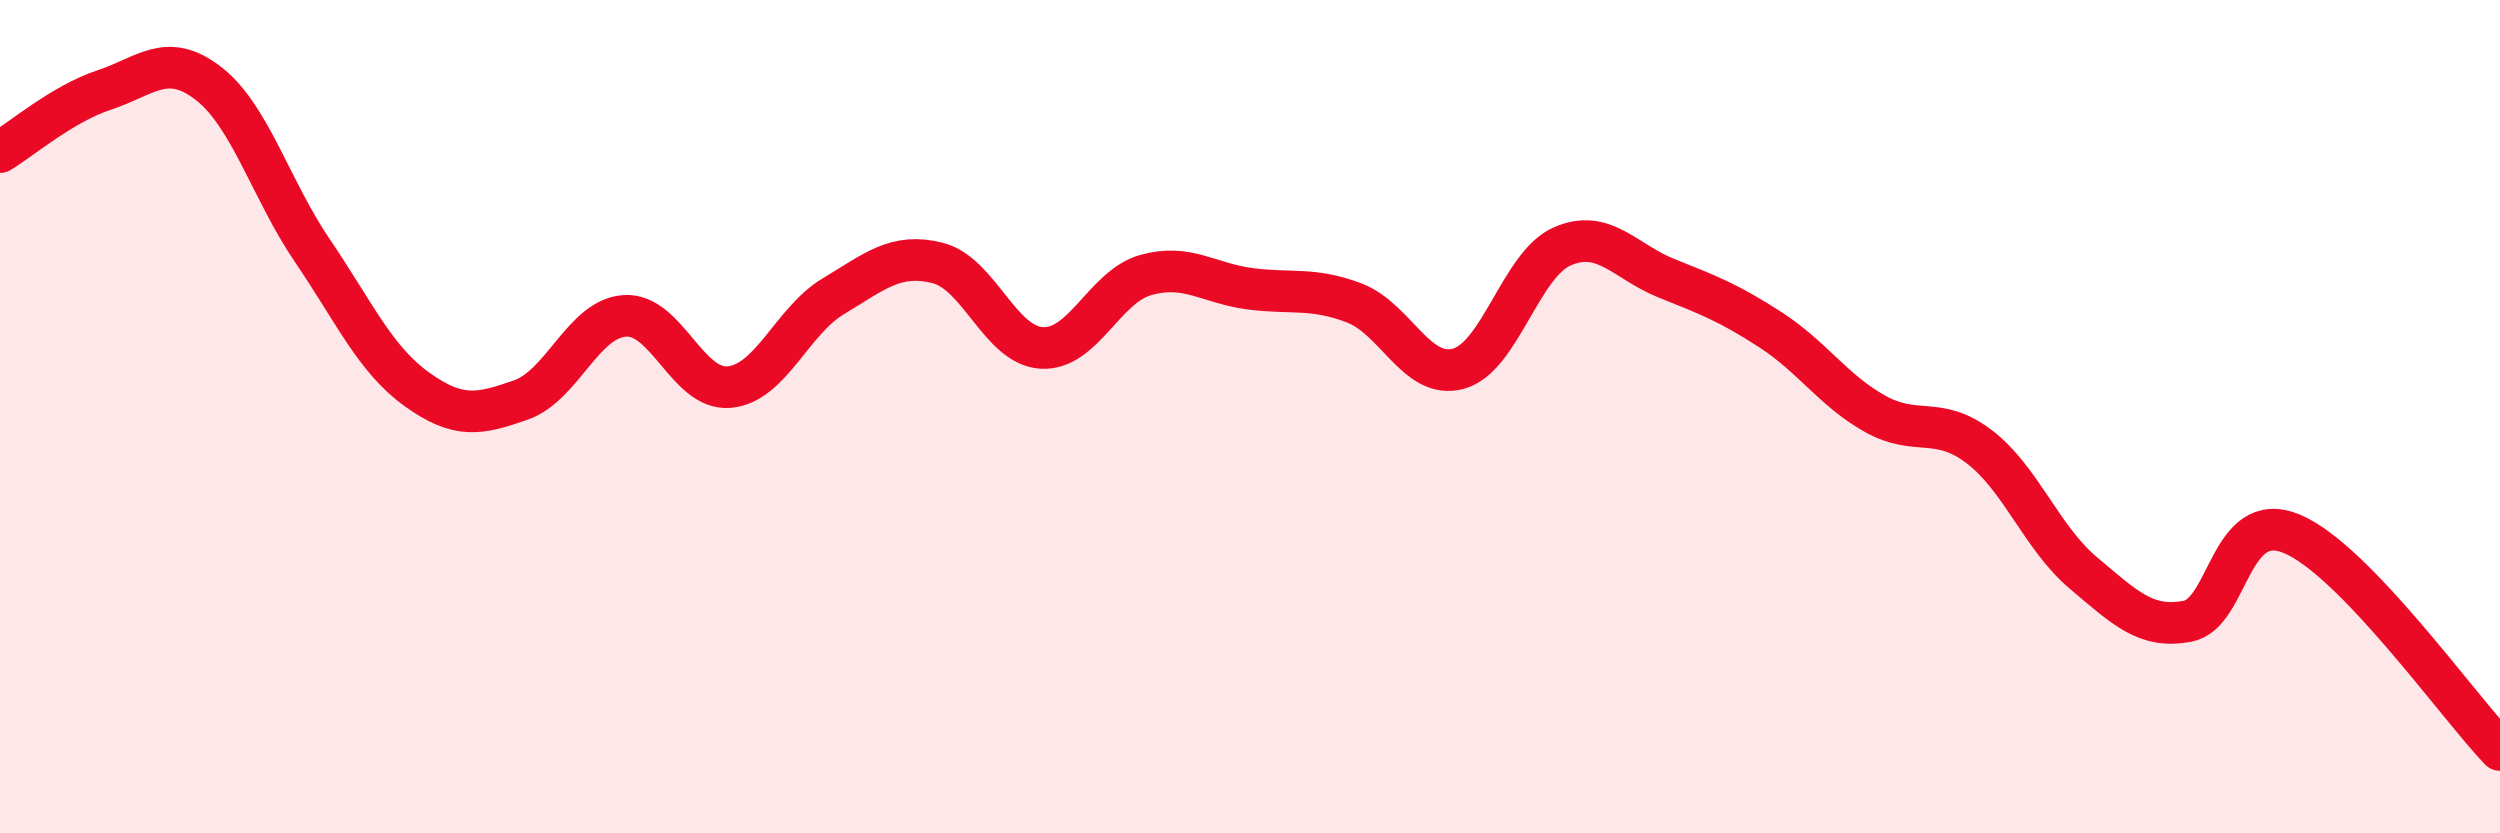 
    <svg width="60" height="20" viewBox="0 0 60 20" xmlns="http://www.w3.org/2000/svg">
      <path
        d="M 0,3.65 C 0.5,3.35 1.5,2.49 2.5,2.16 C 3.5,1.83 4,1.23 5,2 C 6,2.77 6.5,4.55 7.5,6.02 C 8.5,7.49 9,8.62 10,9.34 C 11,10.06 11.5,9.95 12.5,9.6 C 13.5,9.25 14,7.64 15,7.58 C 16,7.52 16.5,9.38 17.5,9.29 C 18.5,9.2 19,7.71 20,7.11 C 21,6.51 21.5,6.06 22.5,6.31 C 23.5,6.56 24,8.29 25,8.35 C 26,8.41 26.5,6.88 27.5,6.6 C 28.5,6.32 29,6.8 30,6.93 C 31,7.06 31.5,6.89 32.5,7.27 C 33.5,7.65 34,9.12 35,8.85 C 36,8.58 36.5,6.34 37.5,5.91 C 38.5,5.48 39,6.28 40,6.68 C 41,7.08 41.5,7.27 42.5,7.92 C 43.5,8.57 44,9.37 45,9.93 C 46,10.49 46.5,9.96 47.5,10.72 C 48.5,11.48 49,12.91 50,13.75 C 51,14.59 51.5,15.1 52.5,14.91 C 53.5,14.72 53.5,12.19 55,12.81 C 56.5,13.43 59,16.96 60,18L60 20L0 20Z"
        fill="#EB0A25"
        opacity="0.1"
        stroke-linecap="round"
        stroke-linejoin="round"
      />
      <path
        d="M 0,3.65 C 0.5,3.35 1.5,2.49 2.5,2.16 C 3.5,1.83 4,1.23 5,2 C 6,2.77 6.5,4.55 7.5,6.02 C 8.5,7.49 9,8.62 10,9.34 C 11,10.06 11.5,9.95 12.5,9.6 C 13.5,9.25 14,7.64 15,7.58 C 16,7.52 16.5,9.38 17.5,9.29 C 18.5,9.2 19,7.71 20,7.11 C 21,6.51 21.5,6.06 22.5,6.31 C 23.5,6.56 24,8.29 25,8.35 C 26,8.41 26.5,6.88 27.5,6.6 C 28.5,6.32 29,6.8 30,6.93 C 31,7.06 31.5,6.89 32.5,7.27 C 33.5,7.65 34,9.12 35,8.85 C 36,8.58 36.5,6.34 37.5,5.91 C 38.5,5.48 39,6.28 40,6.68 C 41,7.08 41.5,7.27 42.5,7.92 C 43.5,8.57 44,9.37 45,9.93 C 46,10.49 46.5,9.96 47.5,10.72 C 48.5,11.48 49,12.91 50,13.75 C 51,14.59 51.5,15.1 52.5,14.91 C 53.5,14.72 53.5,12.19 55,12.81 C 56.5,13.43 59,16.96 60,18"
        stroke="#EB0A25"
        stroke-width="1"
        fill="none"
        stroke-linecap="round"
        stroke-linejoin="round"
      />
    </svg>
  